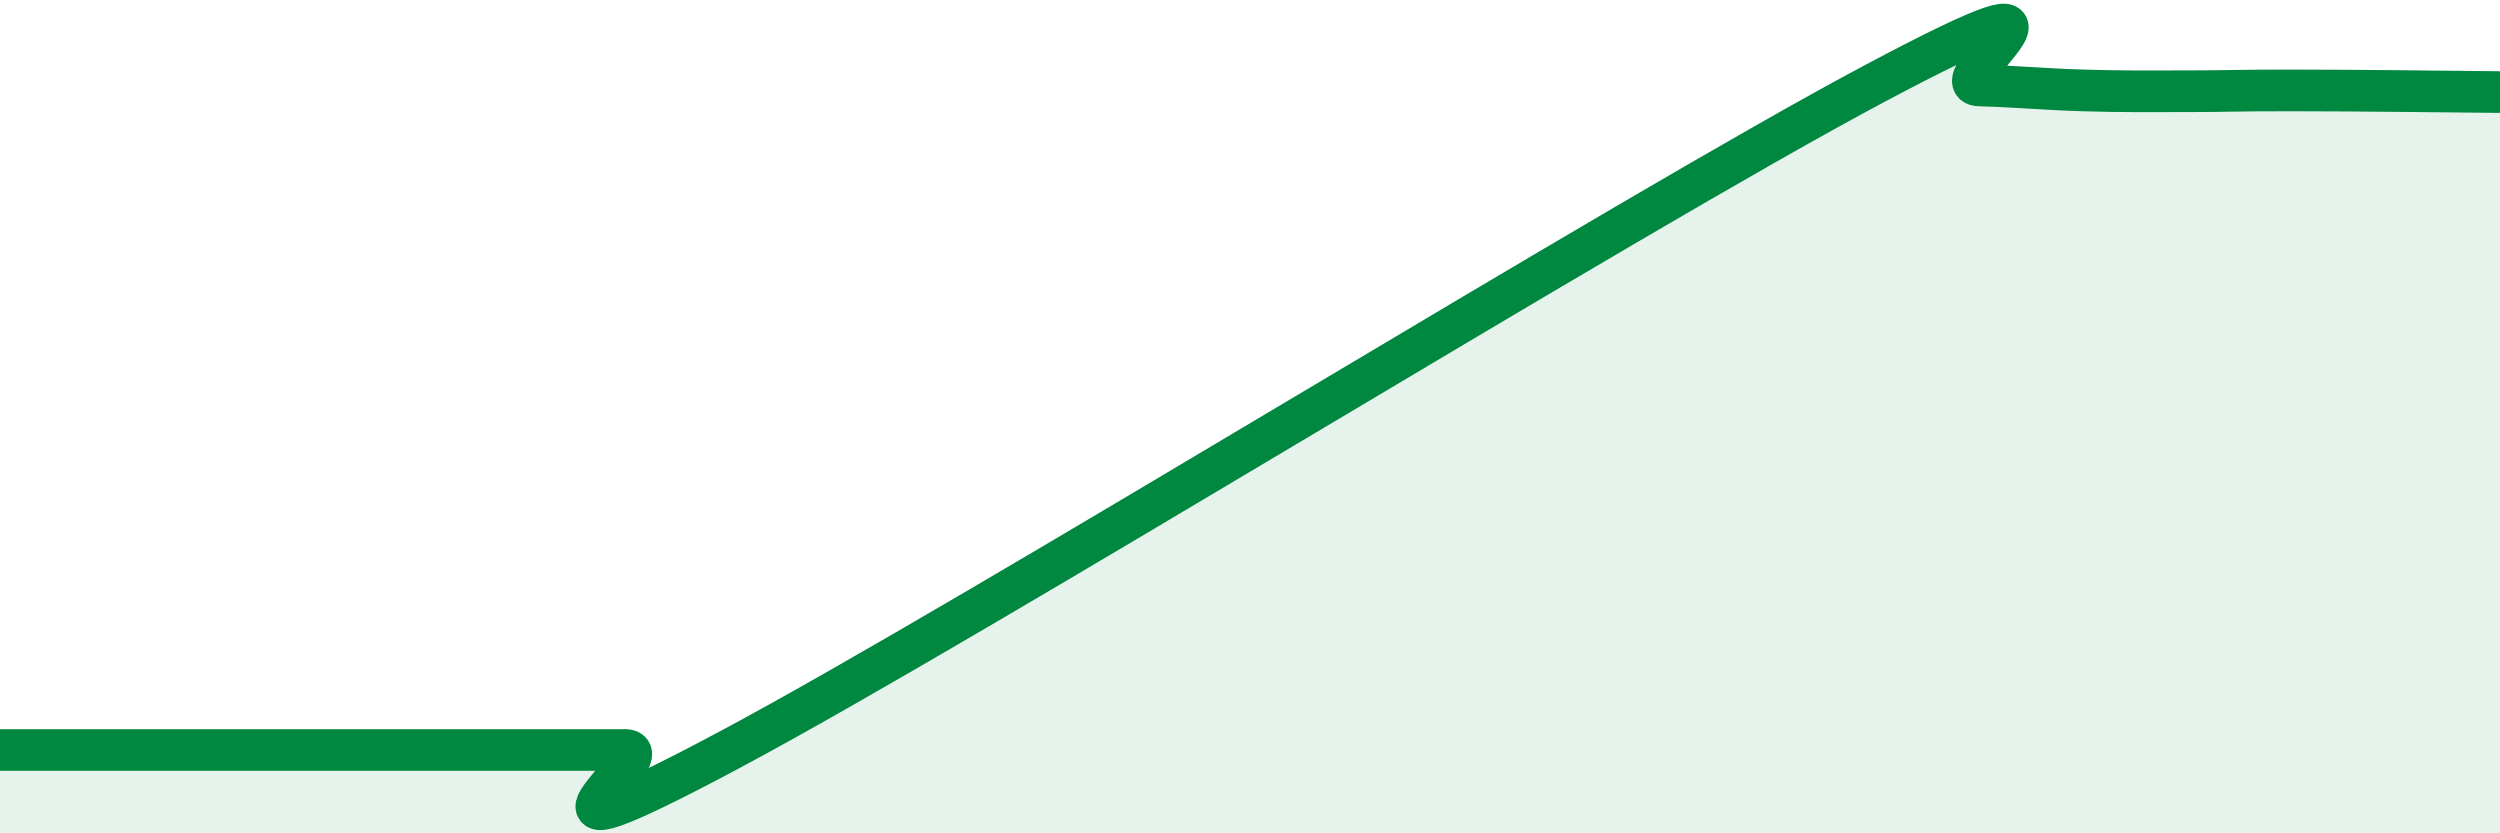 
    <svg width="60" height="20" viewBox="0 0 60 20" xmlns="http://www.w3.org/2000/svg">
      <path
        d="M 0,18 C 0.5,18 1.5,18 2.5,18 C 3.5,18 4,18 5,18 C 6,18 6.5,18 7.5,18 C 8.5,18 9,18 10,18 C 11,18 11.5,18 12.5,18 C 13.5,18 14,18 15,18 C 16,18 11.5,21.2 17.5,18 C 23.5,14.8 39,5.19 45,2 C 51,-1.19 46.5,2.02 47.5,2.05 C 48.5,2.08 49,2.14 50,2.17 C 51,2.2 51.5,2.19 52.5,2.19 C 53.5,2.19 53.5,2.17 55,2.17 C 56.5,2.17 59,2.2 60,2.21L60 20L0 20Z"
        fill="#008740"
        opacity="0.1"
        stroke-linecap="round"
        stroke-linejoin="round"
      />
      <path
        d="M 0,18 C 0.5,18 1.5,18 2.5,18 C 3.5,18 4,18 5,18 C 6,18 6.5,18 7.5,18 C 8.5,18 9,18 10,18 C 11,18 11.5,18 12.5,18 C 13.5,18 14,18 15,18 C 16,18 11.5,21.2 17.5,18 C 23.5,14.8 39,5.19 45,2 C 51,-1.19 46.5,2.02 47.5,2.05 C 48.5,2.08 49,2.14 50,2.17 C 51,2.2 51.5,2.19 52.5,2.19 C 53.5,2.19 53.5,2.17 55,2.17 C 56.5,2.17 59,2.2 60,2.21"
        stroke="#008740"
        stroke-width="1"
        fill="none"
        stroke-linecap="round"
        stroke-linejoin="round"
      />
    </svg>
  